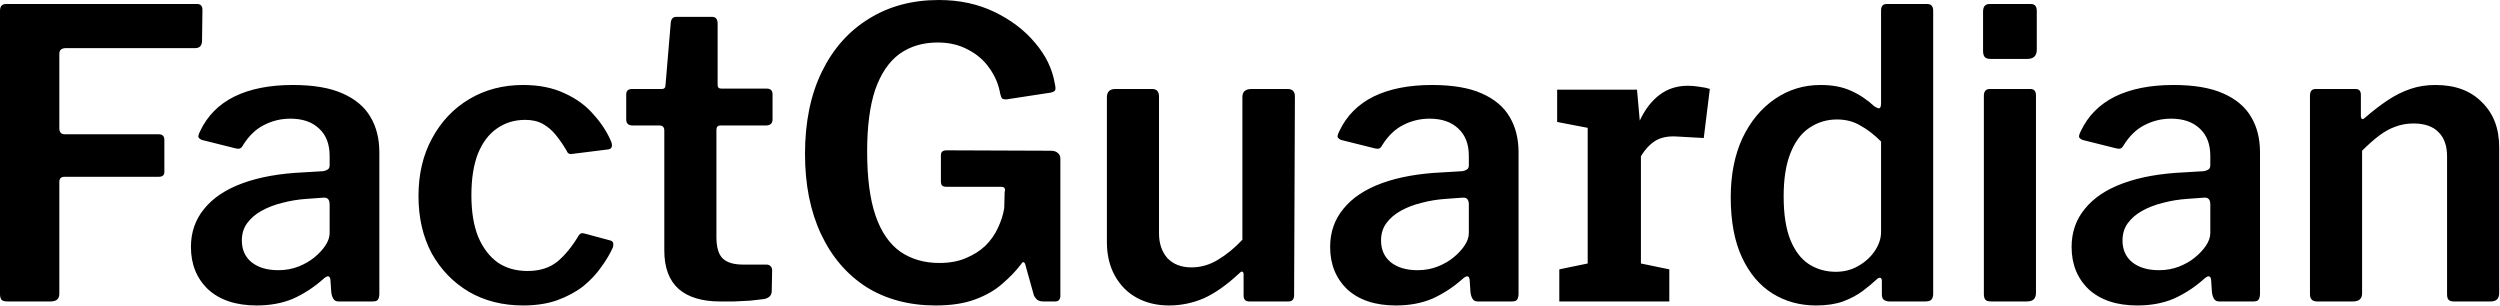 <svg width="1029" height="126" viewBox="0 0 1029 126" fill="none" xmlns="http://www.w3.org/2000/svg">
<path d="M-3.35798e-05 4.455C-3.35798e-05 2.585 0.825 1.65 2.475 1.65H81.18C82.61 1.65 83.325 2.475 83.325 4.125L83.16 16.665C83.16 18.755 82.225 19.8 80.355 19.8H27.225C25.355 19.8 24.42 20.57 24.42 22.11V52.8C24.42 54.45 25.19 55.275 26.73 55.275H65.34C66.88 55.275 67.65 56.045 67.65 57.585V70.785C67.65 72.105 66.88 72.765 65.34 72.765H26.565C25.135 72.765 24.42 73.48 24.42 74.91V120.945C24.42 123.035 23.21 124.08 20.79 124.08H3.135C1.925 124.08 1.1 123.86 0.66 123.42C0.22 122.87 -3.35798e-05 122.1 -3.35798e-05 121.11V4.455ZM132.874 115.005C129.134 118.305 125.064 120.945 120.664 122.925C116.264 124.795 111.259 125.73 105.649 125.73C97.179 125.73 90.524 123.53 85.684 119.13C80.954 114.62 78.589 108.79 78.589 101.64C78.589 95.59 80.404 90.365 84.034 85.965C87.664 81.455 92.944 77.935 99.874 75.405C106.804 72.875 115.109 71.39 124.789 70.95L133.039 70.455C133.699 70.345 134.304 70.125 134.854 69.795C135.404 69.465 135.679 68.86 135.679 67.98V64.185C135.679 59.345 134.249 55.605 131.389 52.965C128.529 50.215 124.569 48.84 119.509 48.84C115.659 48.84 112.029 49.72 108.619 51.48C105.319 53.13 102.459 55.88 100.039 59.73C99.709 60.39 99.324 60.83 98.884 61.05C98.554 61.27 97.894 61.27 96.904 61.05L83.044 57.585C82.494 57.365 82.054 57.035 81.724 56.595C81.504 56.155 81.724 55.275 82.384 53.955C85.354 47.685 90.029 42.955 96.409 39.765C102.899 36.575 110.929 34.98 120.499 34.98C128.969 34.98 135.789 36.135 140.959 38.445C146.239 40.755 150.089 44 152.509 48.18C154.929 52.25 156.139 57.09 156.139 62.7V120.78C156.139 121.99 155.919 122.87 155.479 123.42C155.149 123.86 154.434 124.08 153.334 124.08H139.309C138.319 124.08 137.604 123.695 137.164 122.925C136.724 122.155 136.449 121.22 136.339 120.12L136.009 115.17C135.789 113.3 134.744 113.245 132.874 115.005ZM135.679 84.15C135.679 82.17 134.854 81.235 133.204 81.345L126.439 81.84C122.919 82.06 119.509 82.61 116.209 83.49C113.019 84.26 110.159 85.36 107.629 86.79C105.209 88.11 103.229 89.815 101.689 91.905C100.259 93.885 99.544 96.25 99.544 99C99.544 102.74 100.864 105.71 103.504 107.91C106.254 110.11 109.939 111.21 114.559 111.21C117.529 111.21 120.279 110.715 122.809 109.725C125.339 108.735 127.539 107.47 129.409 105.93C131.279 104.39 132.764 102.795 133.864 101.145C135.074 99.385 135.679 97.625 135.679 95.865V84.15ZM215.311 34.98C221.911 34.98 227.631 36.135 232.471 38.445C237.311 40.645 241.271 43.56 244.351 47.19C247.541 50.71 249.961 54.45 251.611 58.41C252.271 60.39 251.721 61.435 249.961 61.545L235.441 63.36C234.341 63.58 233.571 63.085 233.131 61.875C231.701 59.455 230.216 57.31 228.676 55.44C227.136 53.57 225.376 52.085 223.396 50.985C221.416 49.885 218.996 49.335 216.136 49.335C211.736 49.335 207.831 50.545 204.421 52.965C201.121 55.275 198.536 58.74 196.666 63.36C194.906 67.98 194.026 73.645 194.026 80.355C194.026 87.175 194.961 92.895 196.831 97.515C198.811 102.135 201.506 105.655 204.916 108.075C208.326 110.385 212.396 111.54 217.126 111.54C222.076 111.54 226.146 110.275 229.336 107.745C232.526 105.105 235.496 101.475 238.246 96.855C238.576 96.415 238.906 96.14 239.236 96.03C239.566 95.92 240.116 95.975 240.886 96.195L251.281 99C252.381 99.33 252.711 100.265 252.271 101.805C251.171 104.335 249.576 107.03 247.486 109.89C245.506 112.75 243.031 115.39 240.061 117.81C237.091 120.12 233.516 122.045 229.336 123.585C225.266 125.015 220.591 125.73 215.311 125.73C206.951 125.73 199.526 123.86 193.036 120.12C186.546 116.27 181.431 110.99 177.691 104.28C174.061 97.46 172.246 89.595 172.246 80.685C172.246 71.665 174.116 63.745 177.856 56.925C181.596 49.995 186.711 44.605 193.201 40.755C199.691 36.905 207.061 34.98 215.311 34.98ZM296.528 51.645C295.428 51.645 294.878 52.25 294.878 53.46V97.515C294.878 101.805 295.758 104.775 297.518 106.425C299.278 108.075 302.028 108.9 305.768 108.9H315.503C316.163 108.9 316.713 109.12 317.153 109.56C317.593 110 317.813 110.55 317.813 111.21L317.648 119.79C317.648 121.55 316.603 122.65 314.513 123.09C312.863 123.31 310.938 123.53 308.738 123.75C306.538 123.86 304.338 123.97 302.138 124.08C300.048 124.08 298.123 124.08 296.363 124.08C288.993 124.08 283.328 122.375 279.368 118.965C275.408 115.445 273.428 110.165 273.428 103.125V53.79C273.428 52.36 272.768 51.645 271.448 51.645H260.393C258.633 51.645 257.753 50.82 257.753 49.17V38.775C257.753 37.345 258.578 36.63 260.228 36.63H272.438C273.428 36.63 273.923 36.08 273.923 34.98L276.068 9.57C276.178 7.81 276.948 6.93 278.378 6.93H293.063C294.603 6.93 295.373 7.865 295.373 9.735V34.98C295.373 35.97 295.868 36.465 296.858 36.465H315.503C317.153 36.465 317.978 37.235 317.978 38.775V49.17C317.978 50.82 317.043 51.645 315.173 51.645H296.528ZM385.132 125.73C374.242 125.73 364.727 123.2 356.587 118.14C348.557 112.97 342.342 105.71 337.942 96.36C333.542 87.01 331.342 76.01 331.342 63.36C331.342 50.27 333.652 38.995 338.272 29.535C342.892 20.075 349.327 12.815 357.577 7.755C365.827 2.585 375.452 7.25389e-05 386.452 7.25389e-05C394.922 7.25389e-05 402.567 1.65 409.387 4.95C416.207 8.25 421.762 12.485 426.052 17.655C430.452 22.825 433.147 28.38 434.137 34.32C434.467 35.75 434.522 36.685 434.302 37.125C434.082 37.565 433.477 37.895 432.487 38.115L414.172 40.92C413.292 40.92 412.687 40.755 412.357 40.425C412.137 40.095 411.917 39.49 411.697 38.61C411.037 34.76 409.552 31.24 407.242 28.05C405.042 24.86 402.127 22.33 398.497 20.46C394.867 18.48 390.687 17.49 385.957 17.49C379.797 17.49 374.517 19.085 370.117 22.275C365.827 25.465 362.527 30.36 360.217 36.96C358.017 43.56 356.917 52.03 356.917 62.37C356.917 73.26 358.072 82.06 360.382 88.77C362.692 95.48 366.102 100.43 370.612 103.62C375.122 106.7 380.457 108.24 386.617 108.24C390.797 108.24 394.427 107.58 397.507 106.26C400.697 104.94 403.392 103.235 405.592 101.145C407.792 98.945 409.497 96.525 410.707 93.885C412.027 91.135 412.907 88.385 413.347 85.635L413.512 79.035C413.952 77.605 413.457 76.89 412.027 76.89H389.587C388.817 76.89 388.212 76.725 387.772 76.395C387.442 76.065 387.277 75.405 387.277 74.415V63.855C387.277 62.535 388.047 61.875 389.587 61.875L432.487 62.04C433.807 62.04 434.797 62.37 435.457 63.03C436.117 63.58 436.447 64.35 436.447 65.34V121.77C436.447 122.54 436.227 123.145 435.787 123.585C435.457 123.915 434.962 124.08 434.302 124.08H429.517C428.637 124.08 427.867 123.915 427.207 123.585C426.657 123.255 426.107 122.595 425.557 121.605L421.927 108.57C421.707 108.13 421.432 107.91 421.102 107.91C420.882 107.91 420.607 108.185 420.277 108.735C418.187 111.485 415.602 114.18 412.522 116.82C409.552 119.46 405.812 121.605 401.302 123.255C396.902 124.905 391.512 125.73 385.132 125.73ZM490.413 110.055C494.263 110.055 497.893 109.01 501.303 106.92C504.823 104.83 508.178 102.08 511.368 98.67V39.93C511.368 37.73 512.633 36.63 515.163 36.63H530.013C531.993 36.63 532.983 37.675 532.983 39.765L532.653 121.44C532.653 123.2 531.883 124.08 530.343 124.08H514.173C512.633 124.08 511.863 123.255 511.863 121.605V112.86C511.863 112.31 511.698 111.98 511.368 111.87C511.148 111.65 510.763 111.815 510.213 112.365C505.043 117.205 500.148 120.67 495.528 122.76C490.908 124.74 486.123 125.73 481.173 125.73C476.223 125.73 471.823 124.685 467.973 122.595C464.123 120.505 461.098 117.48 458.898 113.52C456.698 109.56 455.598 104.94 455.598 99.66V40.095C455.598 37.785 456.753 36.63 459.063 36.63H474.243C476.113 36.63 477.048 37.675 477.048 39.765V96.03C477.048 100.21 478.203 103.62 480.513 106.26C482.933 108.79 486.233 110.055 490.413 110.055ZM601.77 115.005C598.03 118.305 593.96 120.945 589.56 122.925C585.16 124.795 580.155 125.73 574.545 125.73C566.075 125.73 559.42 123.53 554.58 119.13C549.85 114.62 547.485 108.79 547.485 101.64C547.485 95.59 549.3 90.365 552.93 85.965C556.56 81.455 561.84 77.935 568.77 75.405C575.7 72.875 584.005 71.39 593.685 70.95L601.935 70.455C602.595 70.345 603.2 70.125 603.75 69.795C604.3 69.465 604.575 68.86 604.575 67.98V64.185C604.575 59.345 603.145 55.605 600.285 52.965C597.425 50.215 593.465 48.84 588.405 48.84C584.555 48.84 580.925 49.72 577.515 51.48C574.215 53.13 571.355 55.88 568.935 59.73C568.605 60.39 568.22 60.83 567.78 61.05C567.45 61.27 566.79 61.27 565.8 61.05L551.94 57.585C551.39 57.365 550.95 57.035 550.62 56.595C550.4 56.155 550.62 55.275 551.28 53.955C554.25 47.685 558.925 42.955 565.305 39.765C571.795 36.575 579.825 34.98 589.395 34.98C597.865 34.98 604.685 36.135 609.855 38.445C615.135 40.755 618.985 44 621.405 48.18C623.825 52.25 625.035 57.09 625.035 62.7V120.78C625.035 121.99 624.815 122.87 624.375 123.42C624.045 123.86 623.33 124.08 622.23 124.08H608.205C607.215 124.08 606.5 123.695 606.06 122.925C605.62 122.155 605.345 121.22 605.235 120.12L604.905 115.17C604.685 113.3 603.64 113.245 601.77 115.005ZM604.575 84.15C604.575 82.17 603.75 81.235 602.1 81.345L595.335 81.84C591.815 82.06 588.405 82.61 585.105 83.49C581.915 84.26 579.055 85.36 576.525 86.79C574.105 88.11 572.125 89.815 570.585 91.905C569.155 93.885 568.44 96.25 568.44 99C568.44 102.74 569.76 105.71 572.4 107.91C575.15 110.11 578.835 111.21 583.455 111.21C586.425 111.21 589.175 110.715 591.705 109.725C594.235 108.735 596.435 107.47 598.305 105.93C600.175 104.39 601.66 102.795 602.76 101.145C603.97 99.385 604.575 97.625 604.575 95.865V84.15ZM641.809 124.08V110.867L653.491 108.45V52.618L640.922 50.201V36.907H673.794L674.76 47.784L674.922 49.637C677.124 44.964 679.863 41.419 683.139 39.002C686.416 36.531 690.283 35.296 694.741 35.296C696.191 35.296 697.749 35.43 699.414 35.699C701.132 35.914 702.583 36.209 703.764 36.585L701.267 56.807L689.746 56.163C686.255 56.002 683.381 56.646 681.125 58.096C678.923 59.546 677.016 61.614 675.405 64.3V108.45L687.087 110.867V124.08H641.809ZM777.711 124.08C776.831 124.08 776.061 123.86 775.401 123.42C774.851 122.98 774.576 122.21 774.576 121.11V115.665C774.576 114.895 774.356 114.455 773.916 114.345C773.476 114.235 772.981 114.455 772.431 115.005C770.781 116.545 768.856 118.14 766.656 119.79C764.456 121.44 761.761 122.87 758.571 124.08C755.491 125.18 751.806 125.73 747.516 125.73C740.806 125.73 734.811 124.08 729.531 120.78C724.251 117.48 720.071 112.53 716.991 105.93C713.911 99.33 712.371 91.08 712.371 81.18C712.371 71.94 713.966 63.855 717.156 56.925C720.456 49.995 724.911 44.605 730.521 40.755C736.131 36.905 742.401 34.98 749.331 34.98C754.171 34.98 758.296 35.75 761.706 37.29C765.226 38.83 768.471 40.975 771.441 43.725C772.431 44.385 773.146 44.66 773.586 44.55C774.026 44.33 774.246 43.615 774.246 42.405V4.29C774.246 2.53 775.016 1.65 776.556 1.65H793.221C794.871 1.65 795.696 2.585 795.696 4.455V120.945C795.696 122.045 795.421 122.87 794.871 123.42C794.431 123.86 793.551 124.08 792.231 124.08H777.711ZM774.246 58.245C771.386 55.385 768.526 53.185 765.666 51.645C762.916 49.995 759.726 49.17 756.096 49.17C751.916 49.17 748.121 50.325 744.711 52.635C741.411 54.835 738.826 58.3 736.956 63.03C735.086 67.65 734.151 73.59 734.151 80.85C734.151 88.22 735.086 94.215 736.956 98.835C738.826 103.345 741.356 106.645 744.546 108.735C747.846 110.825 751.531 111.87 755.601 111.87C759.121 111.87 762.256 111.045 765.006 109.395C767.866 107.745 770.121 105.655 771.771 103.125C773.421 100.595 774.246 98.065 774.246 95.535V58.245ZM838.009 120.45C838.009 121.77 837.679 122.705 837.019 123.255C836.469 123.805 835.479 124.08 834.049 124.08H819.694C818.484 124.08 817.659 123.86 817.219 123.42C816.779 122.87 816.559 122.1 816.559 121.11V39.435C816.559 37.565 817.384 36.63 819.034 36.63H835.699C837.239 36.63 838.009 37.51 838.009 39.27V120.45ZM838.339 20.46C838.339 22.99 837.019 24.255 834.379 24.255H819.364C818.154 24.255 817.329 23.98 816.889 23.43C816.449 22.88 816.229 22.055 816.229 20.955V4.785C816.229 2.695 817.109 1.65 818.869 1.65H835.864C837.514 1.65 838.339 2.585 838.339 4.455V20.46ZM906.956 115.005C903.216 118.305 899.146 120.945 894.746 122.925C890.346 124.795 885.341 125.73 879.731 125.73C871.261 125.73 864.606 123.53 859.766 119.13C855.036 114.62 852.671 108.79 852.671 101.64C852.671 95.59 854.486 90.365 858.116 85.965C861.746 81.455 867.026 77.935 873.956 75.405C880.886 72.875 889.191 71.39 898.871 70.95L907.121 70.455C907.781 70.345 908.386 70.125 908.936 69.795C909.486 69.465 909.761 68.86 909.761 67.98V64.185C909.761 59.345 908.331 55.605 905.471 52.965C902.611 50.215 898.651 48.84 893.591 48.84C889.741 48.84 886.111 49.72 882.701 51.48C879.401 53.13 876.541 55.88 874.121 59.73C873.791 60.39 873.406 60.83 872.966 61.05C872.636 61.27 871.976 61.27 870.986 61.05L857.126 57.585C856.576 57.365 856.136 57.035 855.806 56.595C855.586 56.155 855.806 55.275 856.466 53.955C859.436 47.685 864.111 42.955 870.491 39.765C876.981 36.575 885.011 34.98 894.581 34.98C903.051 34.98 909.871 36.135 915.041 38.445C920.321 40.755 924.171 44 926.591 48.18C929.011 52.25 930.221 57.09 930.221 62.7V120.78C930.221 121.99 930.001 122.87 929.561 123.42C929.231 123.86 928.516 124.08 927.416 124.08H913.391C912.401 124.08 911.686 123.695 911.246 122.925C910.806 122.155 910.531 121.22 910.421 120.12L910.091 115.17C909.871 113.3 908.826 113.245 906.956 115.005ZM909.761 84.15C909.761 82.17 908.936 81.235 907.286 81.345L900.521 81.84C897.001 82.06 893.591 82.61 890.291 83.49C887.101 84.26 884.241 85.36 881.711 86.79C879.291 88.11 877.311 89.815 875.771 91.905C874.341 93.885 873.626 96.25 873.626 99C873.626 102.74 874.946 105.71 877.586 107.91C880.336 110.11 884.021 111.21 888.641 111.21C891.611 111.21 894.361 110.715 896.891 109.725C899.421 108.735 901.621 107.47 903.491 105.93C905.361 104.39 906.846 102.795 907.946 101.145C909.156 99.385 909.761 97.625 909.761 95.865V84.15ZM953.753 124.08C951.773 124.08 950.783 123.09 950.783 121.11V39.435C950.783 37.565 951.553 36.63 953.093 36.63H969.593C971.023 36.63 971.738 37.455 971.738 39.105V47.685C971.738 48.345 971.903 48.785 972.233 49.005C972.563 49.115 973.003 48.895 973.553 48.345C976.743 45.595 979.823 43.23 982.793 41.25C985.763 39.27 988.843 37.73 992.033 36.63C995.223 35.53 998.688 34.98 1002.43 34.98C1010.57 34.98 1016.95 37.345 1021.57 42.075C1026.3 46.695 1028.66 52.855 1028.66 60.555V120.615C1028.66 122.925 1027.51 124.08 1025.2 124.08H1010.02C1009.03 124.08 1008.31 123.86 1007.87 123.42C1007.43 122.98 1007.21 122.21 1007.21 121.11V64.35C1007.21 60.06 1006.06 56.76 1003.75 54.45C1001.44 52.03 997.973 50.82 993.353 50.82C990.713 50.82 988.238 51.26 985.928 52.14C983.728 52.91 981.528 54.12 979.328 55.77C977.128 57.42 974.763 59.51 972.233 62.04V120.78C972.233 122.98 970.968 124.08 968.438 124.08H953.753Z" fill="black"/>
</svg>
